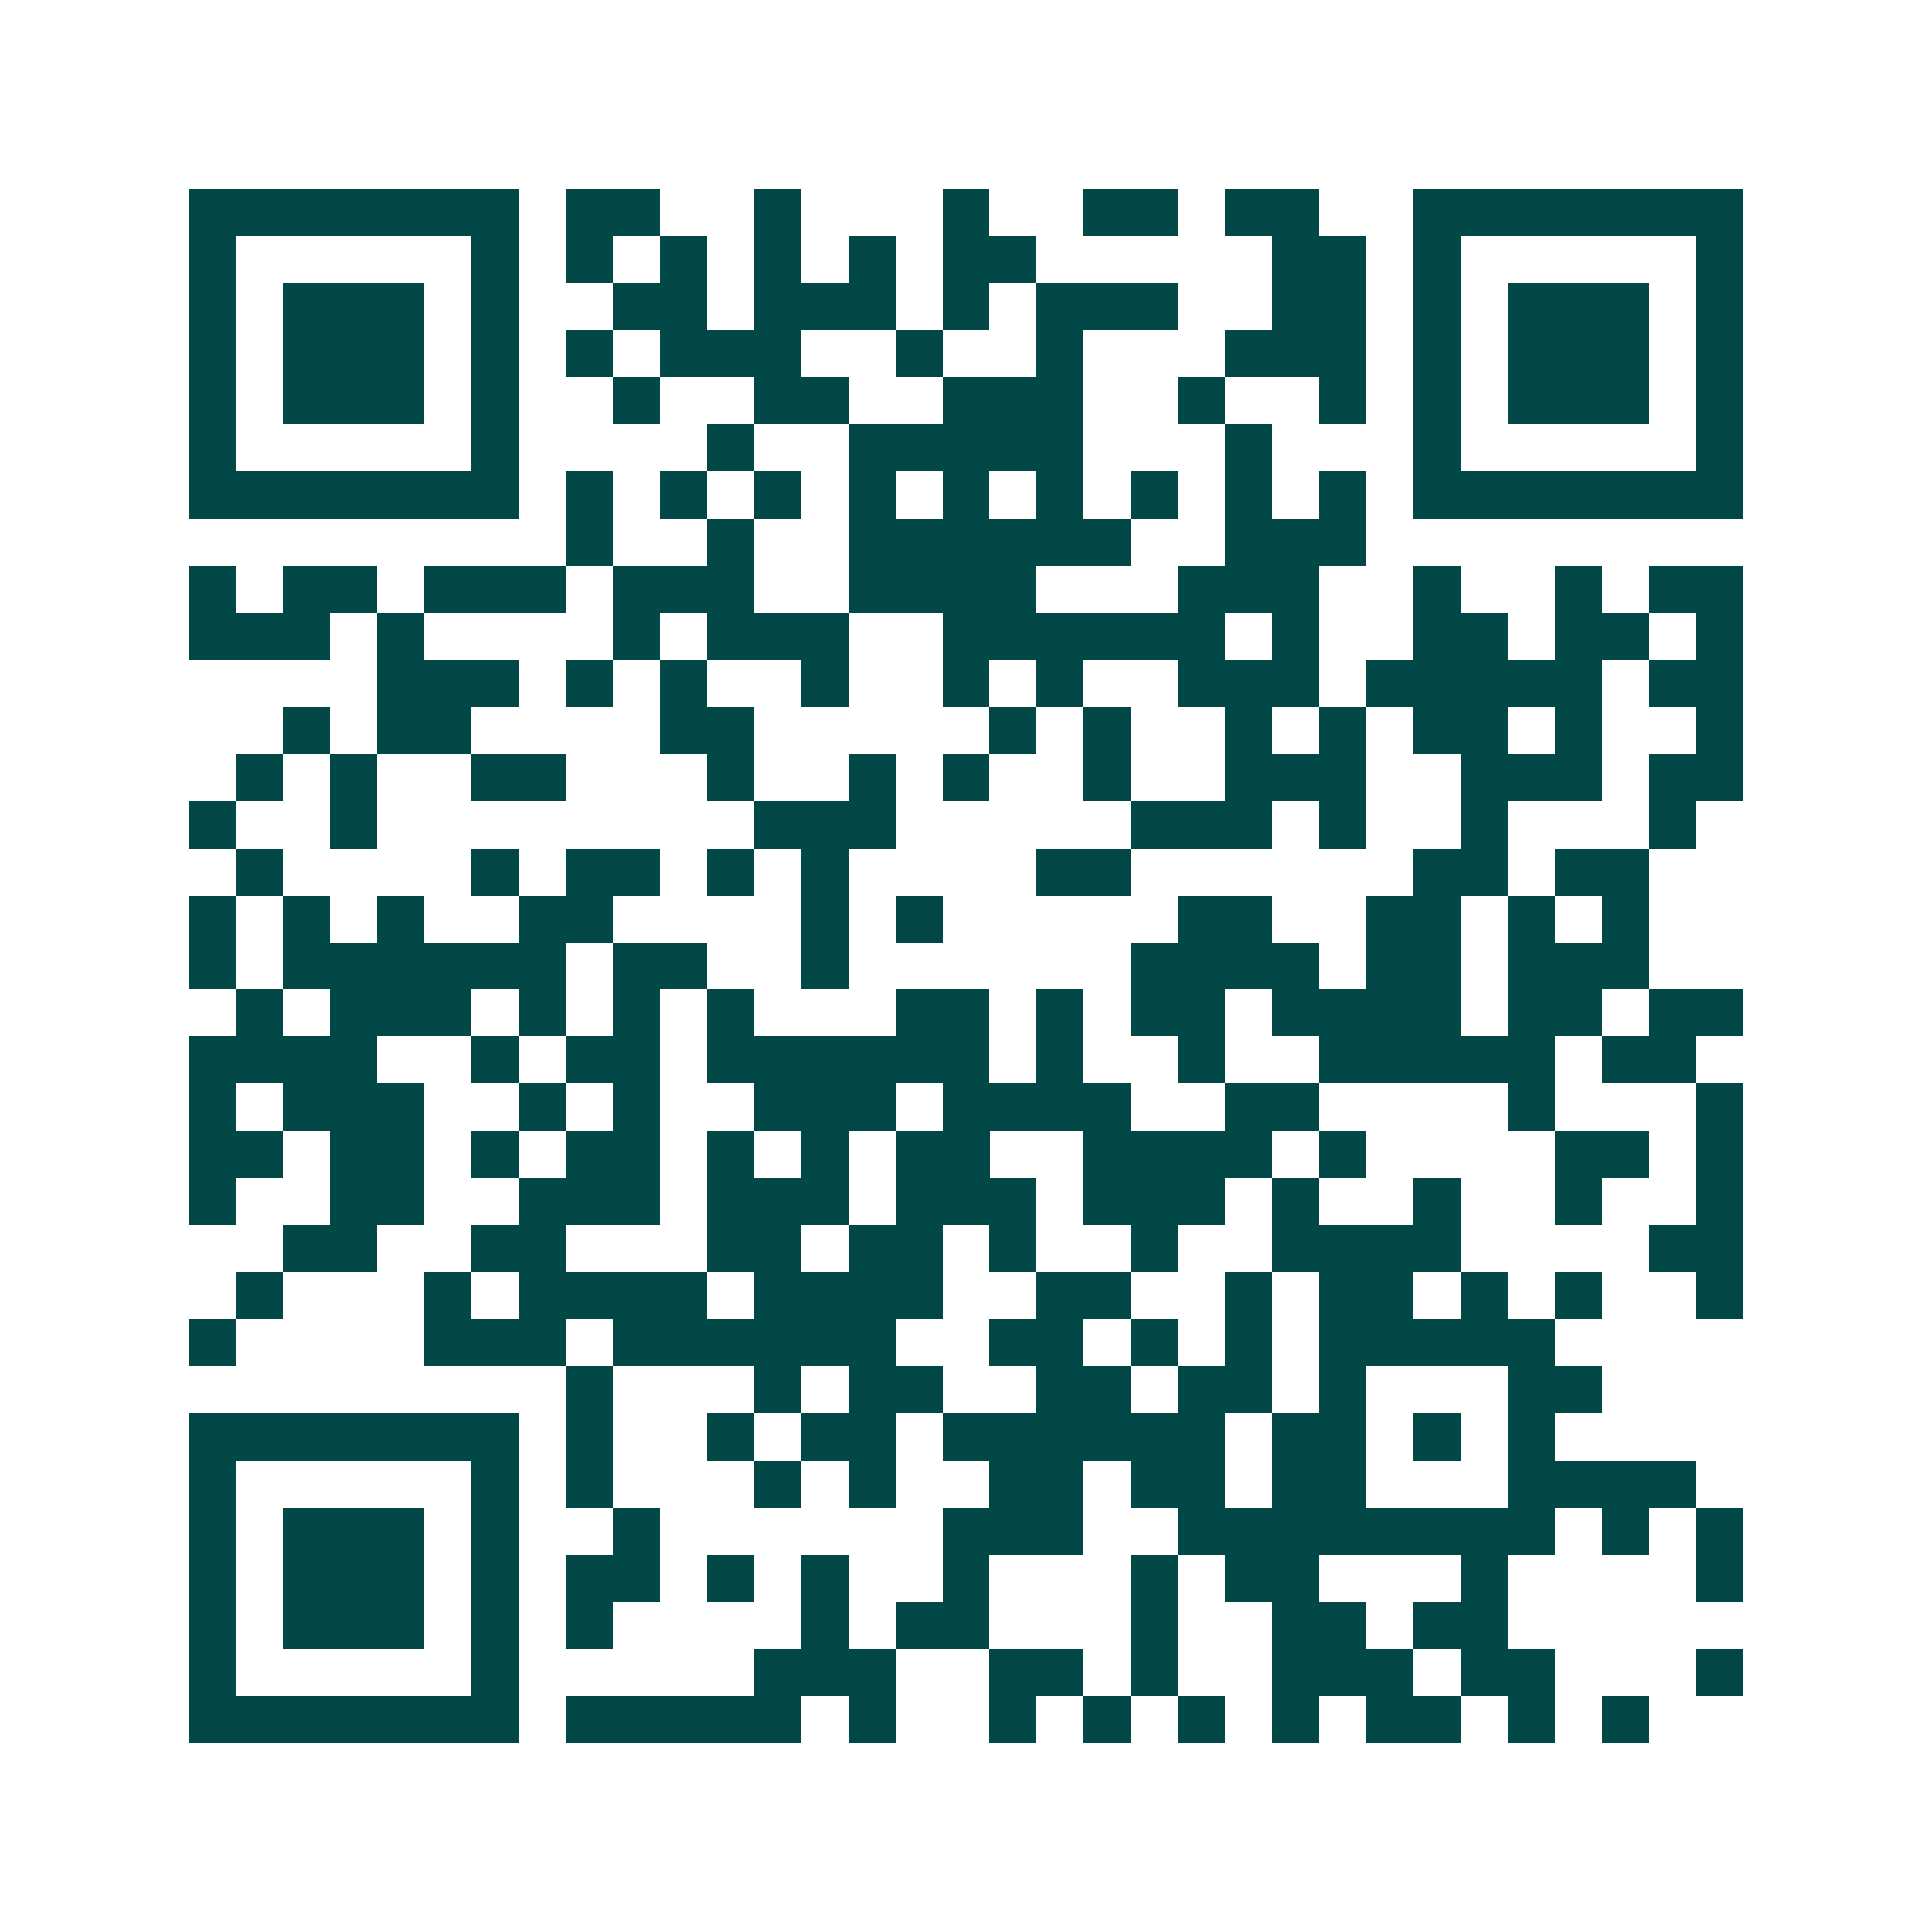 <svg xmlns="http://www.w3.org/2000/svg" width="200" height="200" viewBox="0 0 41 41" shape-rendering="crispEdges"><path fill="#ffffff" d="M0 0h41v41H0z"/><path stroke="#014847" d="M4 4.5h7m1 0h2m2 0h1m3 0h1m2 0h2m1 0h2m2 0h7M4 5.5h1m5 0h1m1 0h1m1 0h1m1 0h1m1 0h1m1 0h2m5 0h2m1 0h1m5 0h1M4 6.5h1m1 0h3m1 0h1m2 0h2m1 0h3m1 0h1m1 0h3m2 0h2m1 0h1m1 0h3m1 0h1M4 7.5h1m1 0h3m1 0h1m1 0h1m1 0h3m2 0h1m2 0h1m3 0h3m1 0h1m1 0h3m1 0h1M4 8.5h1m1 0h3m1 0h1m2 0h1m2 0h2m2 0h3m2 0h1m2 0h1m1 0h1m1 0h3m1 0h1M4 9.5h1m5 0h1m4 0h1m2 0h5m3 0h1m3 0h1m5 0h1M4 10.5h7m1 0h1m1 0h1m1 0h1m1 0h1m1 0h1m1 0h1m1 0h1m1 0h1m1 0h1m1 0h7M12 11.5h1m2 0h1m2 0h6m2 0h3M4 12.5h1m1 0h2m1 0h3m1 0h3m2 0h4m3 0h3m2 0h1m2 0h1m1 0h2M4 13.5h3m1 0h1m4 0h1m1 0h3m2 0h6m1 0h1m2 0h2m1 0h2m1 0h1M8 14.5h3m1 0h1m1 0h1m2 0h1m2 0h1m1 0h1m2 0h3m1 0h5m1 0h2M6 15.5h1m1 0h2m4 0h2m5 0h1m1 0h1m2 0h1m1 0h1m1 0h2m1 0h1m2 0h1M5 16.5h1m1 0h1m2 0h2m3 0h1m2 0h1m1 0h1m2 0h1m2 0h3m2 0h3m1 0h2M4 17.5h1m2 0h1m8 0h3m5 0h3m1 0h1m2 0h1m3 0h1M5 18.5h1m4 0h1m1 0h2m1 0h1m1 0h1m4 0h2m6 0h2m1 0h2M4 19.5h1m1 0h1m1 0h1m2 0h2m4 0h1m1 0h1m5 0h2m2 0h2m1 0h1m1 0h1M4 20.5h1m1 0h6m1 0h2m2 0h1m6 0h4m1 0h2m1 0h3M5 21.5h1m1 0h3m1 0h1m1 0h1m1 0h1m3 0h2m1 0h1m1 0h2m1 0h4m1 0h2m1 0h2M4 22.5h4m2 0h1m1 0h2m1 0h6m1 0h1m2 0h1m2 0h5m1 0h2M4 23.5h1m1 0h3m2 0h1m1 0h1m2 0h3m1 0h4m2 0h2m4 0h1m3 0h1M4 24.5h2m1 0h2m1 0h1m1 0h2m1 0h1m1 0h1m1 0h2m2 0h4m1 0h1m4 0h2m1 0h1M4 25.5h1m2 0h2m2 0h3m1 0h3m1 0h3m1 0h3m1 0h1m2 0h1m2 0h1m2 0h1M6 26.5h2m2 0h2m3 0h2m1 0h2m1 0h1m2 0h1m2 0h4m4 0h2M5 27.5h1m3 0h1m1 0h4m1 0h4m2 0h2m2 0h1m1 0h2m1 0h1m1 0h1m2 0h1M4 28.5h1m4 0h3m1 0h6m2 0h2m1 0h1m1 0h1m1 0h5M12 29.5h1m3 0h1m1 0h2m2 0h2m1 0h2m1 0h1m3 0h2M4 30.5h7m1 0h1m2 0h1m1 0h2m1 0h6m1 0h2m1 0h1m1 0h1M4 31.5h1m5 0h1m1 0h1m3 0h1m1 0h1m2 0h2m1 0h2m1 0h2m3 0h4M4 32.5h1m1 0h3m1 0h1m2 0h1m6 0h3m2 0h8m1 0h1m1 0h1M4 33.5h1m1 0h3m1 0h1m1 0h2m1 0h1m1 0h1m2 0h1m3 0h1m1 0h2m3 0h1m4 0h1M4 34.5h1m1 0h3m1 0h1m1 0h1m4 0h1m1 0h2m3 0h1m2 0h2m1 0h2M4 35.5h1m5 0h1m5 0h3m2 0h2m1 0h1m2 0h3m1 0h2m3 0h1M4 36.5h7m1 0h5m1 0h1m2 0h1m1 0h1m1 0h1m1 0h1m1 0h2m1 0h1m1 0h1"/></svg>
